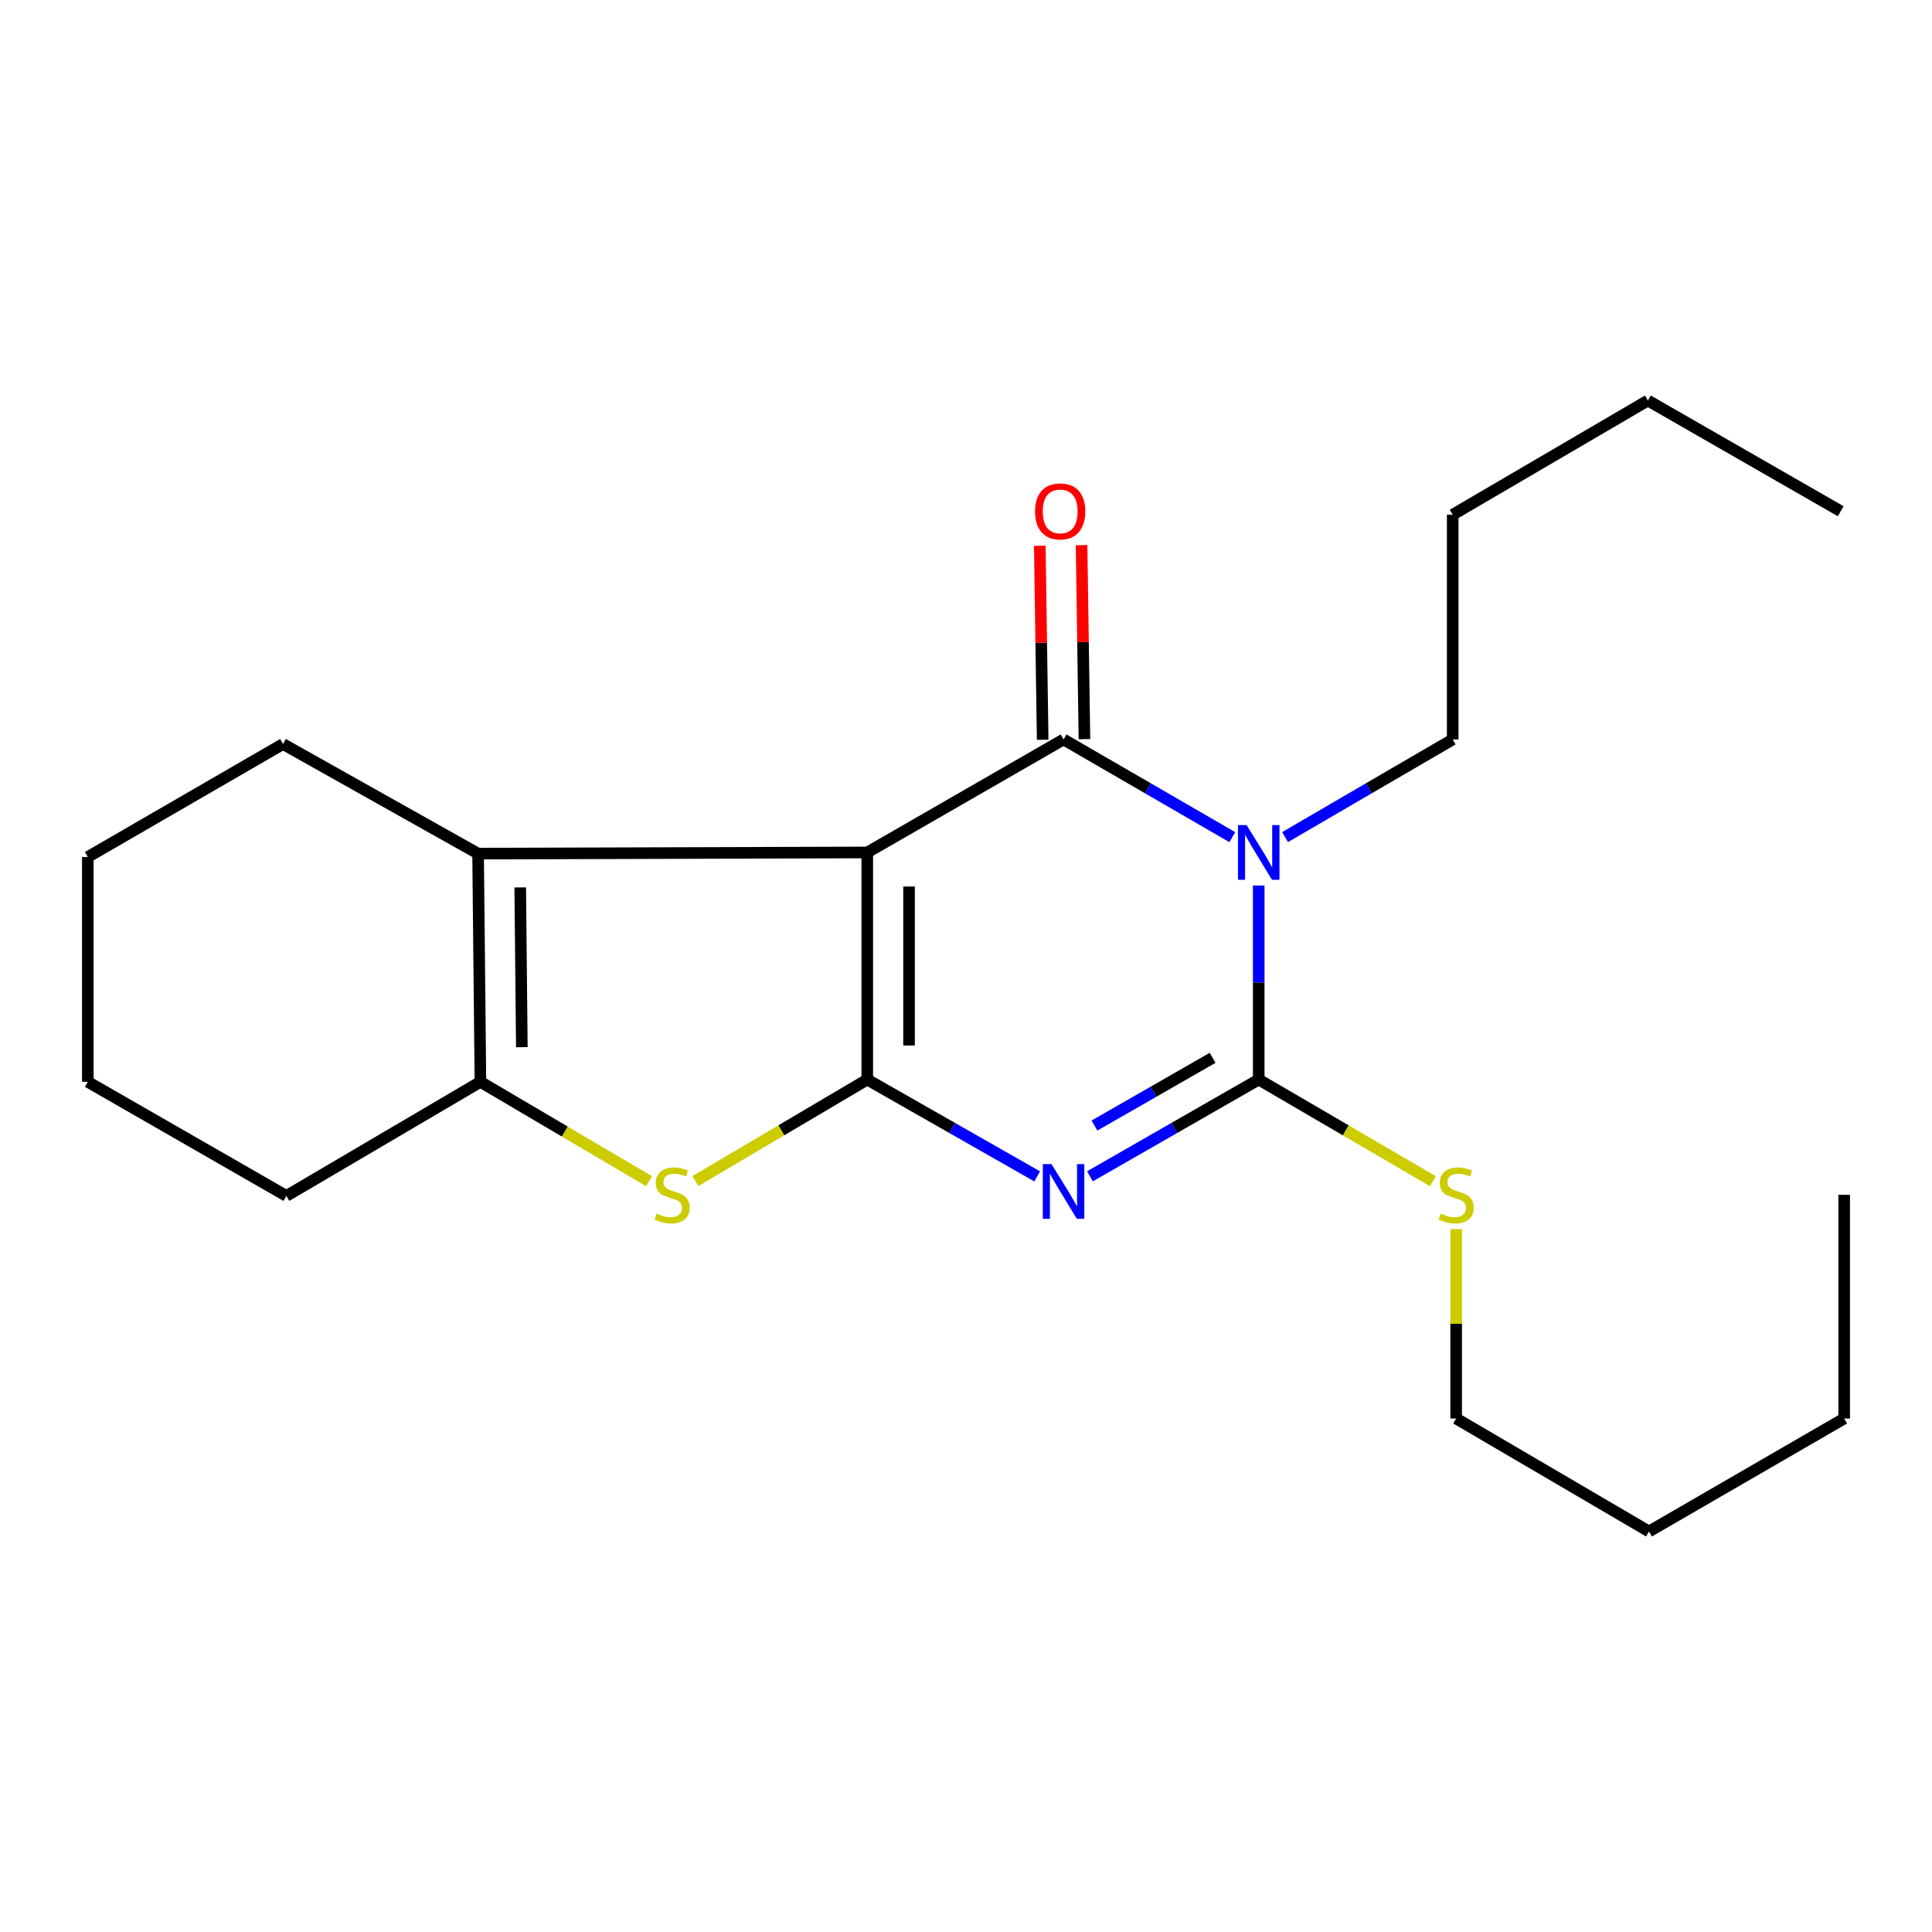 <?xml version='1.0' encoding='iso-8859-1'?>
<svg version='1.1' baseProfile='full'
              xmlns='http://www.w3.org/2000/svg'
                      xmlns:rdkit='http://www.rdkit.org/xml'
                      xmlns:xlink='http://www.w3.org/1999/xlink'
                  xml:space='preserve'
width='1000px' height='1000px' viewBox='0 0 1000 1000'>
<!-- END OF HEADER -->
<rect style='opacity:1.0;fill:#FFFFFF;stroke:none' width='1000' height='1000' x='0' y='0'> </rect>
<path class='bond-0' d='M 448.892,441.227 L 448.892,558.773' style='fill:none;fill-rule:evenodd;stroke:#000000;stroke-width:6px;stroke-linecap:butt;stroke-linejoin:miter;stroke-opacity:1' />
<path class='bond-0' d='M 470.517,458.859 L 470.517,541.141' style='fill:none;fill-rule:evenodd;stroke:#000000;stroke-width:6px;stroke-linecap:butt;stroke-linejoin:miter;stroke-opacity:1' />
<path class='bond-2' d='M 448.892,441.227 L 550.496,382.741' style='fill:none;fill-rule:evenodd;stroke:#000000;stroke-width:6px;stroke-linecap:butt;stroke-linejoin:miter;stroke-opacity:1' />
<path class='bond-6' d='M 448.892,441.227 L 247.461,441.827' style='fill:none;fill-rule:evenodd;stroke:#000000;stroke-width:6px;stroke-linecap:butt;stroke-linejoin:miter;stroke-opacity:1' />
<path class='bond-1' d='M 448.892,558.773 L 492.862,583.834' style='fill:none;fill-rule:evenodd;stroke:#000000;stroke-width:6px;stroke-linecap:butt;stroke-linejoin:miter;stroke-opacity:1' />
<path class='bond-1' d='M 492.862,583.834 L 536.832,608.894' style='fill:none;fill-rule:evenodd;stroke:#0000FF;stroke-width:6px;stroke-linecap:butt;stroke-linejoin:miter;stroke-opacity:1' />
<path class='bond-5' d='M 448.892,558.773 L 404.402,585.051' style='fill:none;fill-rule:evenodd;stroke:#000000;stroke-width:6px;stroke-linecap:butt;stroke-linejoin:miter;stroke-opacity:1' />
<path class='bond-5' d='M 404.402,585.051 L 359.912,611.329' style='fill:none;fill-rule:evenodd;stroke:#CCCC00;stroke-width:6px;stroke-linecap:butt;stroke-linejoin:miter;stroke-opacity:1' />
<path class='bond-23' d='M 564.147,608.856 L 607.829,583.815' style='fill:none;fill-rule:evenodd;stroke:#0000FF;stroke-width:6px;stroke-linecap:butt;stroke-linejoin:miter;stroke-opacity:1' />
<path class='bond-23' d='M 607.829,583.815 L 651.511,558.773' style='fill:none;fill-rule:evenodd;stroke:#000000;stroke-width:6px;stroke-linecap:butt;stroke-linejoin:miter;stroke-opacity:1' />
<path class='bond-23' d='M 566.496,582.583 L 597.074,565.054' style='fill:none;fill-rule:evenodd;stroke:#0000FF;stroke-width:6px;stroke-linecap:butt;stroke-linejoin:miter;stroke-opacity:1' />
<path class='bond-23' d='M 597.074,565.054 L 627.651,547.525' style='fill:none;fill-rule:evenodd;stroke:#000000;stroke-width:6px;stroke-linecap:butt;stroke-linejoin:miter;stroke-opacity:1' />
<path class='bond-3' d='M 550.496,382.741 L 594.174,408.03' style='fill:none;fill-rule:evenodd;stroke:#000000;stroke-width:6px;stroke-linecap:butt;stroke-linejoin:miter;stroke-opacity:1' />
<path class='bond-3' d='M 594.174,408.03 L 637.853,433.319' style='fill:none;fill-rule:evenodd;stroke:#0000FF;stroke-width:6px;stroke-linecap:butt;stroke-linejoin:miter;stroke-opacity:1' />
<path class='bond-8' d='M 561.307,382.581 L 560.562,332.376' style='fill:none;fill-rule:evenodd;stroke:#000000;stroke-width:6px;stroke-linecap:butt;stroke-linejoin:miter;stroke-opacity:1' />
<path class='bond-8' d='M 560.562,332.376 L 559.816,282.171' style='fill:none;fill-rule:evenodd;stroke:#FF0000;stroke-width:6px;stroke-linecap:butt;stroke-linejoin:miter;stroke-opacity:1' />
<path class='bond-8' d='M 539.684,382.902 L 538.939,332.697' style='fill:none;fill-rule:evenodd;stroke:#000000;stroke-width:6px;stroke-linecap:butt;stroke-linejoin:miter;stroke-opacity:1' />
<path class='bond-8' d='M 538.939,332.697 L 538.193,282.492' style='fill:none;fill-rule:evenodd;stroke:#FF0000;stroke-width:6px;stroke-linecap:butt;stroke-linejoin:miter;stroke-opacity:1' />
<path class='bond-4' d='M 651.511,458.325 L 651.511,508.549' style='fill:none;fill-rule:evenodd;stroke:#0000FF;stroke-width:6px;stroke-linecap:butt;stroke-linejoin:miter;stroke-opacity:1' />
<path class='bond-4' d='M 651.511,508.549 L 651.511,558.773' style='fill:none;fill-rule:evenodd;stroke:#000000;stroke-width:6px;stroke-linecap:butt;stroke-linejoin:miter;stroke-opacity:1' />
<path class='bond-10' d='M 665.156,433.278 L 708.535,408.01' style='fill:none;fill-rule:evenodd;stroke:#0000FF;stroke-width:6px;stroke-linecap:butt;stroke-linejoin:miter;stroke-opacity:1' />
<path class='bond-10' d='M 708.535,408.01 L 751.914,382.741' style='fill:none;fill-rule:evenodd;stroke:#000000;stroke-width:6px;stroke-linecap:butt;stroke-linejoin:miter;stroke-opacity:1' />
<path class='bond-9' d='M 651.511,558.773 L 696.588,585.085' style='fill:none;fill-rule:evenodd;stroke:#000000;stroke-width:6px;stroke-linecap:butt;stroke-linejoin:miter;stroke-opacity:1' />
<path class='bond-9' d='M 696.588,585.085 L 741.666,611.397' style='fill:none;fill-rule:evenodd;stroke:#CCCC00;stroke-width:6px;stroke-linecap:butt;stroke-linejoin:miter;stroke-opacity:1' />
<path class='bond-22' d='M 335.941,611.379 L 292.302,585.671' style='fill:none;fill-rule:evenodd;stroke:#CCCC00;stroke-width:6px;stroke-linecap:butt;stroke-linejoin:miter;stroke-opacity:1' />
<path class='bond-22' d='M 292.302,585.671 L 248.663,559.963' style='fill:none;fill-rule:evenodd;stroke:#000000;stroke-width:6px;stroke-linecap:butt;stroke-linejoin:miter;stroke-opacity:1' />
<path class='bond-7' d='M 247.461,441.827 L 248.663,559.963' style='fill:none;fill-rule:evenodd;stroke:#000000;stroke-width:6px;stroke-linecap:butt;stroke-linejoin:miter;stroke-opacity:1' />
<path class='bond-7' d='M 269.266,459.328 L 270.107,542.023' style='fill:none;fill-rule:evenodd;stroke:#000000;stroke-width:6px;stroke-linecap:butt;stroke-linejoin:miter;stroke-opacity:1' />
<path class='bond-11' d='M 247.461,441.827 L 146.482,385.108' style='fill:none;fill-rule:evenodd;stroke:#000000;stroke-width:6px;stroke-linecap:butt;stroke-linejoin:miter;stroke-opacity:1' />
<path class='bond-12' d='M 248.663,559.963 L 148.236,619.001' style='fill:none;fill-rule:evenodd;stroke:#000000;stroke-width:6px;stroke-linecap:butt;stroke-linejoin:miter;stroke-opacity:1' />
<path class='bond-13' d='M 753.704,636.199 L 753.704,685.208' style='fill:none;fill-rule:evenodd;stroke:#CCCC00;stroke-width:6px;stroke-linecap:butt;stroke-linejoin:miter;stroke-opacity:1' />
<path class='bond-13' d='M 753.704,685.208 L 753.704,734.217' style='fill:none;fill-rule:evenodd;stroke:#000000;stroke-width:6px;stroke-linecap:butt;stroke-linejoin:miter;stroke-opacity:1' />
<path class='bond-14' d='M 751.914,382.741 L 751.914,266.408' style='fill:none;fill-rule:evenodd;stroke:#000000;stroke-width:6px;stroke-linecap:butt;stroke-linejoin:miter;stroke-opacity:1' />
<path class='bond-18' d='M 146.482,385.108 L 45.455,443.581' style='fill:none;fill-rule:evenodd;stroke:#000000;stroke-width:6px;stroke-linecap:butt;stroke-linejoin:miter;stroke-opacity:1' />
<path class='bond-24' d='M 148.236,619.001 L 45.455,559.963' style='fill:none;fill-rule:evenodd;stroke:#000000;stroke-width:6px;stroke-linecap:butt;stroke-linejoin:miter;stroke-opacity:1' />
<path class='bond-15' d='M 753.704,734.217 L 853.518,792.69' style='fill:none;fill-rule:evenodd;stroke:#000000;stroke-width:6px;stroke-linecap:butt;stroke-linejoin:miter;stroke-opacity:1' />
<path class='bond-16' d='M 751.914,266.408 L 852.941,207.31' style='fill:none;fill-rule:evenodd;stroke:#000000;stroke-width:6px;stroke-linecap:butt;stroke-linejoin:miter;stroke-opacity:1' />
<path class='bond-17' d='M 853.518,792.69 L 954.545,734.217' style='fill:none;fill-rule:evenodd;stroke:#000000;stroke-width:6px;stroke-linecap:butt;stroke-linejoin:miter;stroke-opacity:1' />
<path class='bond-20' d='M 852.941,207.31 L 952.755,264.618' style='fill:none;fill-rule:evenodd;stroke:#000000;stroke-width:6px;stroke-linecap:butt;stroke-linejoin:miter;stroke-opacity:1' />
<path class='bond-21' d='M 954.545,734.217 L 954.545,618.424' style='fill:none;fill-rule:evenodd;stroke:#000000;stroke-width:6px;stroke-linecap:butt;stroke-linejoin:miter;stroke-opacity:1' />
<path class='bond-19' d='M 45.455,443.581 L 45.455,559.963' style='fill:none;fill-rule:evenodd;stroke:#000000;stroke-width:6px;stroke-linecap:butt;stroke-linejoin:miter;stroke-opacity:1' />
<path  class='atom-2' d='M 544.236 602.522
L 553.516 617.522
Q 554.436 619.002, 555.916 621.682
Q 557.396 624.362, 557.476 624.522
L 557.476 602.522
L 561.236 602.522
L 561.236 630.842
L 557.356 630.842
L 547.396 614.442
Q 546.236 612.522, 544.996 610.322
Q 543.796 608.122, 543.436 607.442
L 543.436 630.842
L 539.756 630.842
L 539.756 602.522
L 544.236 602.522
' fill='#0000FF'/>
<path  class='atom-4' d='M 645.251 427.067
L 654.531 442.067
Q 655.451 443.547, 656.931 446.227
Q 658.411 448.907, 658.491 449.067
L 658.491 427.067
L 662.251 427.067
L 662.251 455.387
L 658.371 455.387
L 648.411 438.987
Q 647.251 437.067, 646.011 434.867
Q 644.811 432.667, 644.451 431.987
L 644.451 455.387
L 640.771 455.387
L 640.771 427.067
L 645.251 427.067
' fill='#0000FF'/>
<path  class='atom-6' d='M 339.9 628.144
Q 340.22 628.264, 341.54 628.824
Q 342.86 629.384, 344.3 629.744
Q 345.78 630.064, 347.22 630.064
Q 349.9 630.064, 351.46 628.784
Q 353.02 627.464, 353.02 625.184
Q 353.02 623.624, 352.22 622.664
Q 351.46 621.704, 350.26 621.184
Q 349.06 620.664, 347.06 620.064
Q 344.54 619.304, 343.02 618.584
Q 341.54 617.864, 340.46 616.344
Q 339.42 614.824, 339.42 612.264
Q 339.42 608.704, 341.82 606.504
Q 344.26 604.304, 349.06 604.304
Q 352.34 604.304, 356.06 605.864
L 355.14 608.944
Q 351.74 607.544, 349.18 607.544
Q 346.42 607.544, 344.9 608.704
Q 343.38 609.824, 343.42 611.784
Q 343.42 613.304, 344.18 614.224
Q 344.98 615.144, 346.1 615.664
Q 347.26 616.184, 349.18 616.784
Q 351.74 617.584, 353.26 618.384
Q 354.78 619.184, 355.86 620.824
Q 356.98 622.424, 356.98 625.184
Q 356.98 629.104, 354.34 631.224
Q 351.74 633.304, 347.38 633.304
Q 344.86 633.304, 342.94 632.744
Q 341.06 632.224, 338.82 631.304
L 339.9 628.144
' fill='#CCCC00'/>
<path  class='atom-9' d='M 535.742 264.698
Q 535.742 257.898, 539.102 254.098
Q 542.462 250.298, 548.742 250.298
Q 555.022 250.298, 558.382 254.098
Q 561.742 257.898, 561.742 264.698
Q 561.742 271.578, 558.342 275.498
Q 554.942 279.378, 548.742 279.378
Q 542.502 279.378, 539.102 275.498
Q 535.742 271.618, 535.742 264.698
M 548.742 276.178
Q 553.062 276.178, 555.382 273.298
Q 557.742 270.378, 557.742 264.698
Q 557.742 259.138, 555.382 256.338
Q 553.062 253.498, 548.742 253.498
Q 544.422 253.498, 542.062 256.298
Q 539.742 259.098, 539.742 264.698
Q 539.742 270.418, 542.062 273.298
Q 544.422 276.178, 548.742 276.178
' fill='#FF0000'/>
<path  class='atom-10' d='M 745.704 628.144
Q 746.024 628.264, 747.344 628.824
Q 748.664 629.384, 750.104 629.744
Q 751.584 630.064, 753.024 630.064
Q 755.704 630.064, 757.264 628.784
Q 758.824 627.464, 758.824 625.184
Q 758.824 623.624, 758.024 622.664
Q 757.264 621.704, 756.064 621.184
Q 754.864 620.664, 752.864 620.064
Q 750.344 619.304, 748.824 618.584
Q 747.344 617.864, 746.264 616.344
Q 745.224 614.824, 745.224 612.264
Q 745.224 608.704, 747.624 606.504
Q 750.064 604.304, 754.864 604.304
Q 758.144 604.304, 761.864 605.864
L 760.944 608.944
Q 757.544 607.544, 754.984 607.544
Q 752.224 607.544, 750.704 608.704
Q 749.184 609.824, 749.224 611.784
Q 749.224 613.304, 749.984 614.224
Q 750.784 615.144, 751.904 615.664
Q 753.064 616.184, 754.984 616.784
Q 757.544 617.584, 759.064 618.384
Q 760.584 619.184, 761.664 620.824
Q 762.784 622.424, 762.784 625.184
Q 762.784 629.104, 760.144 631.224
Q 757.544 633.304, 753.184 633.304
Q 750.664 633.304, 748.744 632.744
Q 746.864 632.224, 744.624 631.304
L 745.704 628.144
' fill='#CCCC00'/>
</svg>
